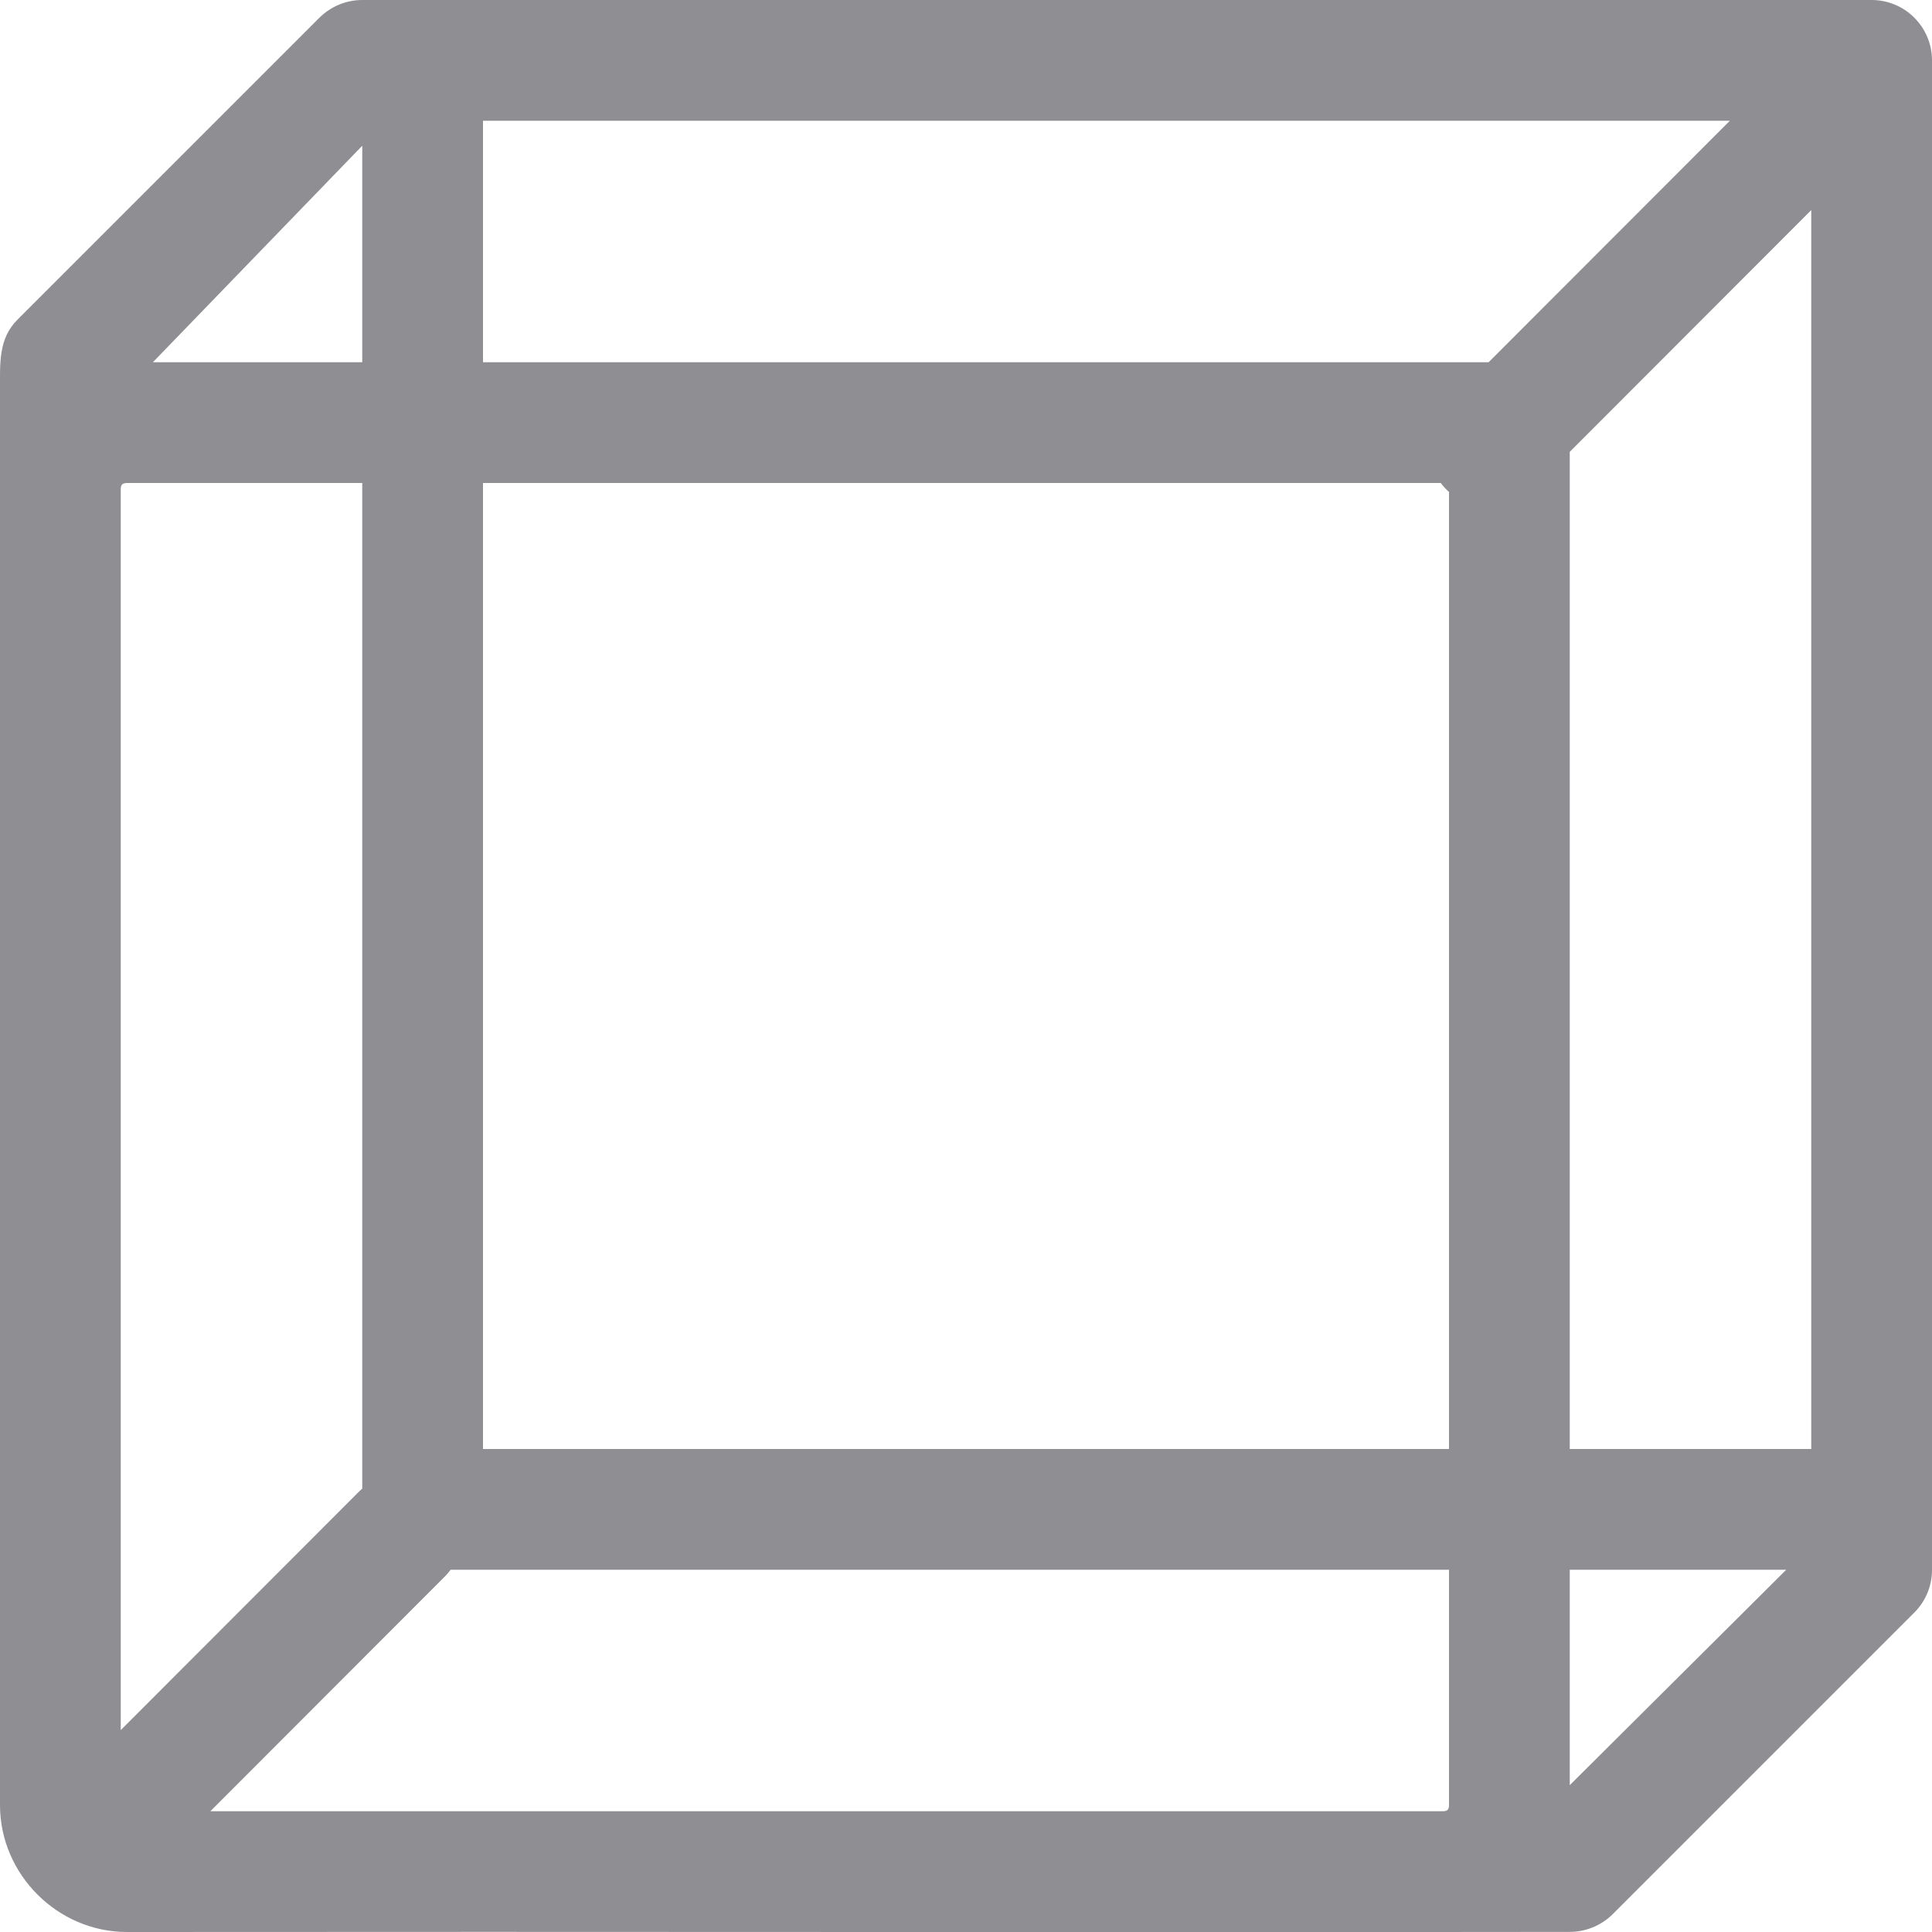 <svg viewBox="0 0 16 16" xmlns="http://www.w3.org/2000/svg"><path d="m3 0c-.133 0-.26.053-.354.146l-2.5 2.5c-.159.158-.146.354-.146.598v11.705c0 .574.477 1.051 1.051 1.051 3.921-.004 8.117.004 11.949-.001.129 0.0.257-.05.354-.145l2.5-2.5c.094-.094.146-.221.146-.354v-.5-12c-0-.276-.224-.5-.5-.5zm1 1h10.326l-1.998 2h-.379-7.949zm-1 .207v1.793h-1.734zm12 .533v10.26h-2v-8.258zm-13.949 2.26h1.949v8.328c-.008.007-.016.014-.023.021l-1.977 1.979v-10.277c0-.037.014-.05.051-.051zm2.949 0h7.932c.02.027.043.052.068.074l-0 7.926h-8zm-.268 9h8.268v1.949c0 .037-.014.051-.051.051h-10.207l1.941-1.943c.018-.018.034-.037.049-.057zm9.268 0h1.793l-1.793 1.784z" fill="#8e8e93"/></svg>